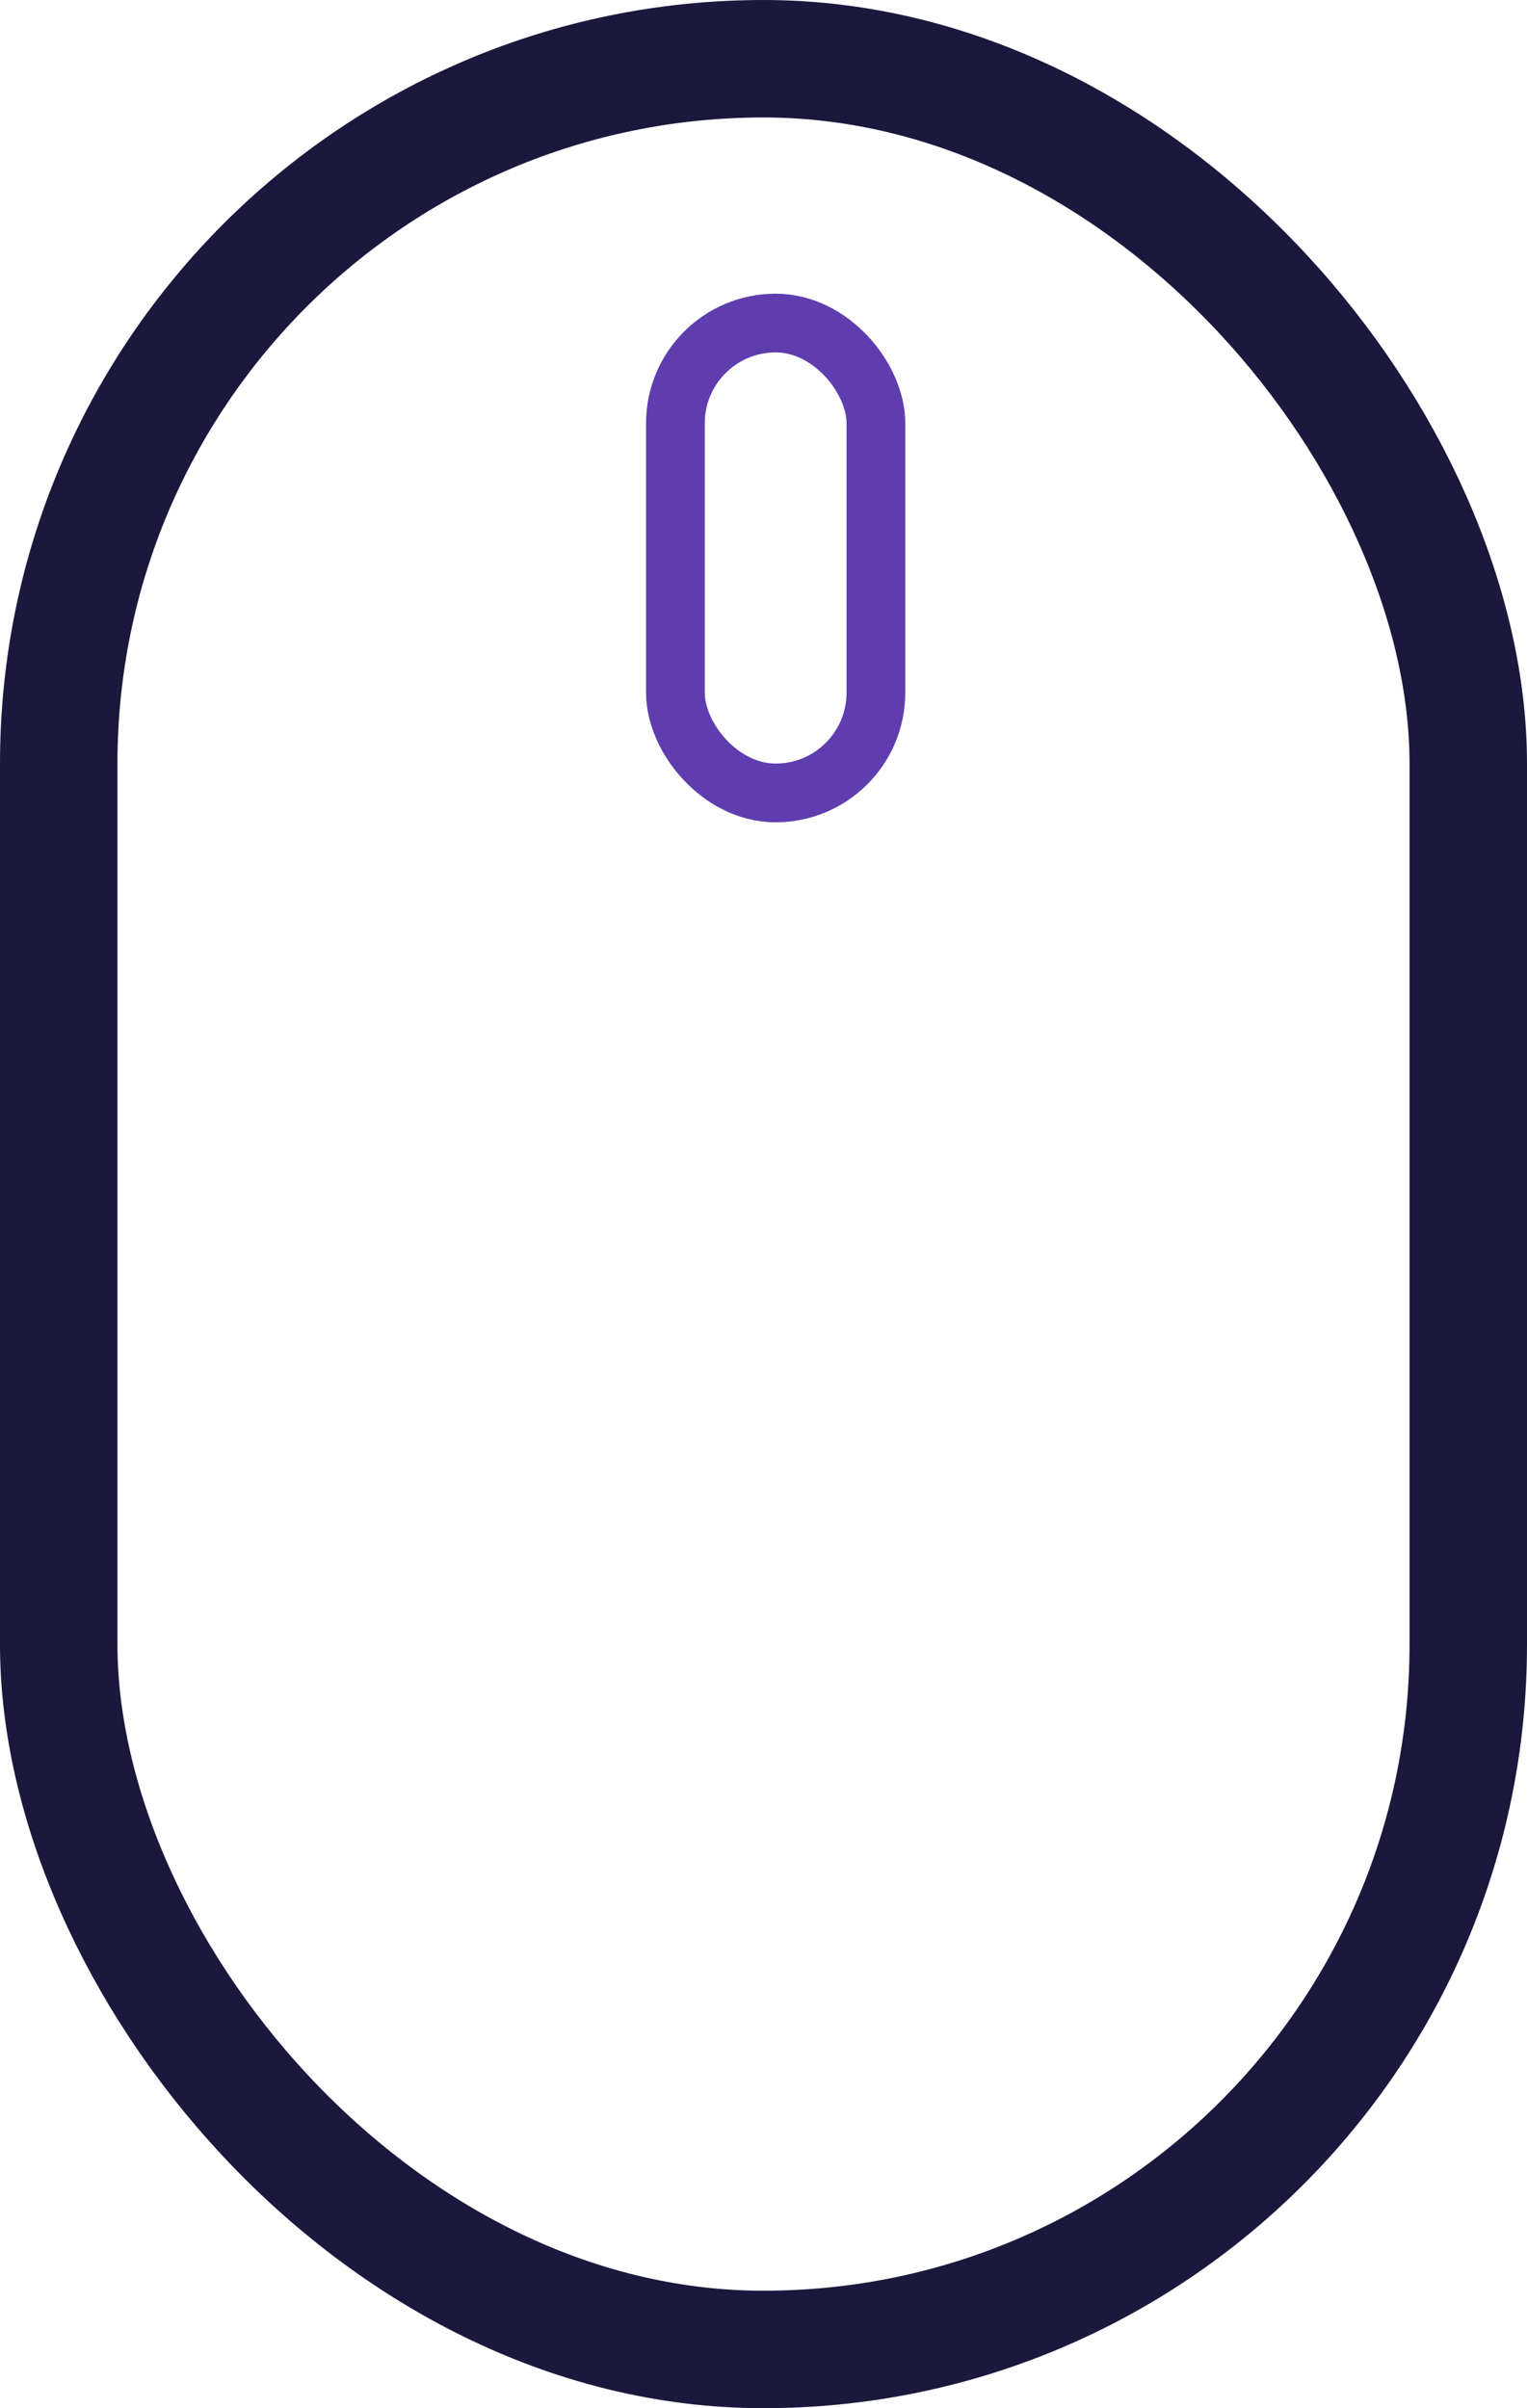 <svg width="26" height="41" viewBox="0 0 26 41" fill="none" xmlns="http://www.w3.org/2000/svg">
<rect x="1" y="1" width="24" height="39" rx="12" stroke="#1B183D" stroke-width="2"/>
<rect x="11.5" y="5.5" width="3.414" height="8" rx="1.707" stroke="#5F3DAF"/>
</svg>
